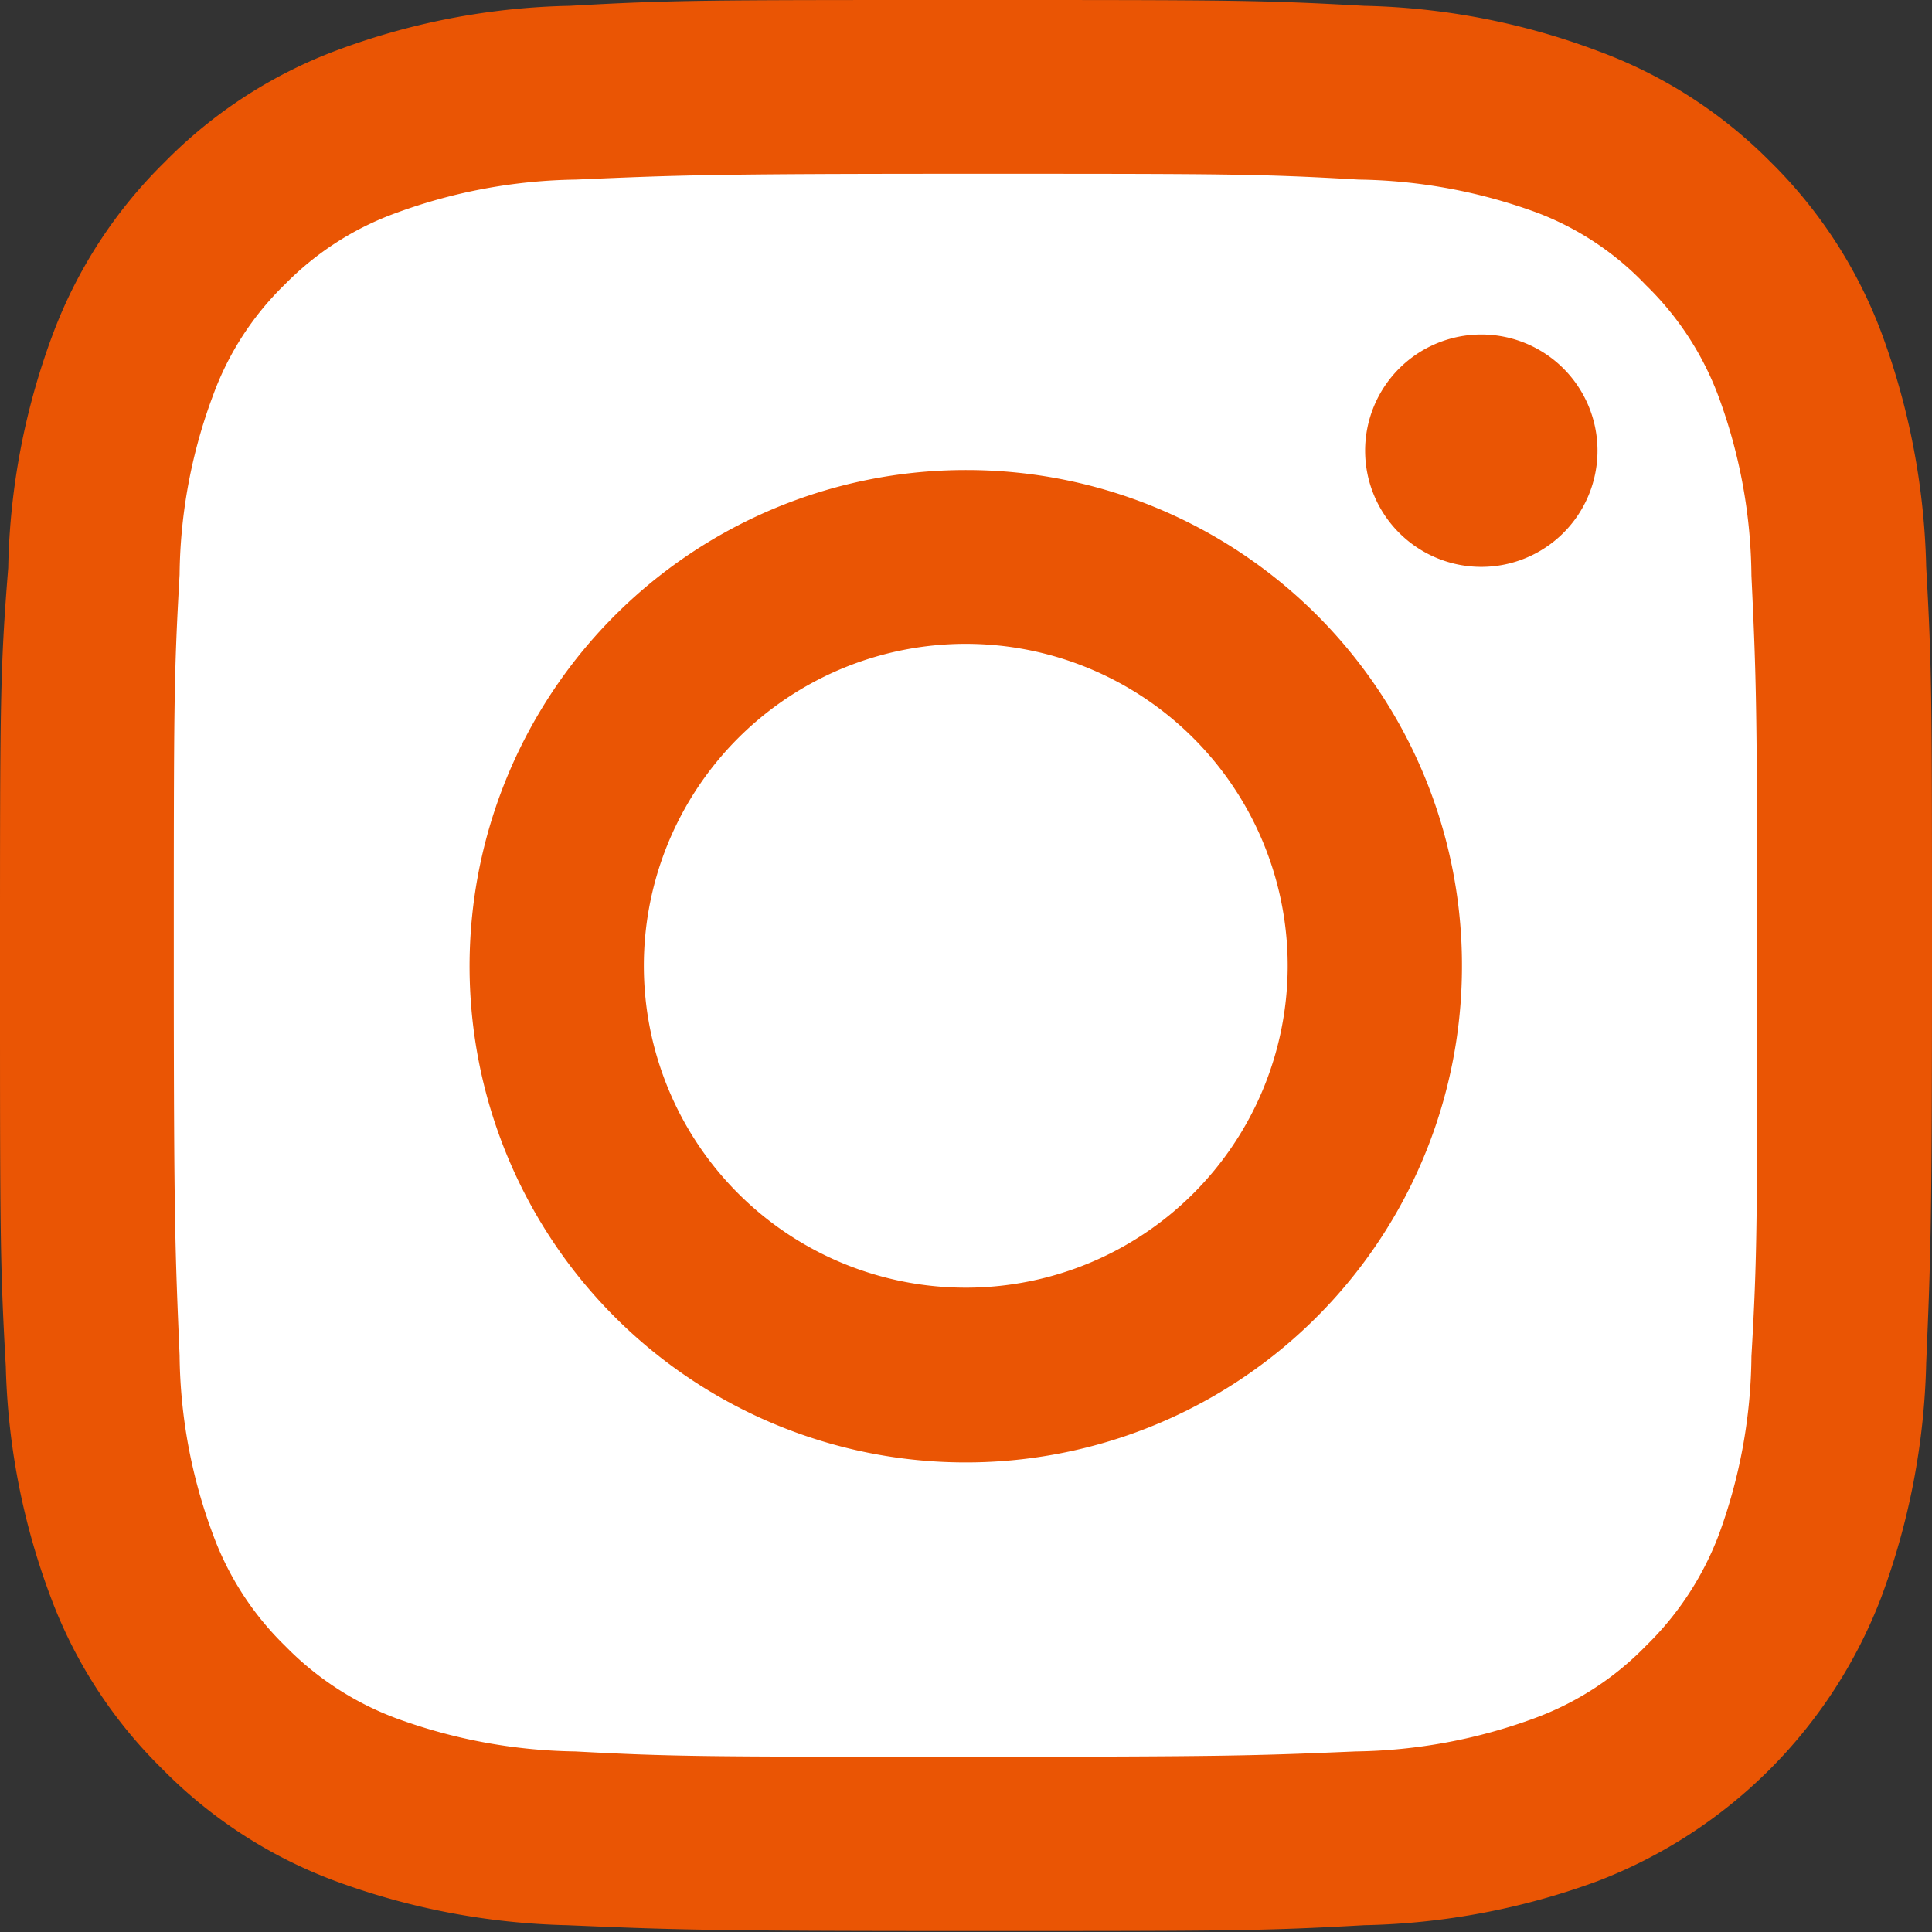<svg xmlns="http://www.w3.org/2000/svg" viewBox="0 0 39.91 39.91"><rect x="0" y="0" width="39.91" height="39.91" fill="#333333" stroke="none"/><defs><style>.cls-1{fill:#fff;}.cls-2{fill:#ea5504;}</style></defs><title>アセット 5</title><g id="レイヤー_2" data-name="レイヤー 2"><g id="レイヤー_2-2" data-name="レイヤー 2"><path class="cls-1" d="M20,38.62c-5.35,0-6,0-8.17-.11a14.09,14.09,0,0,1-4.44-.84,9,9,0,0,1-5.1-5.11,13.55,13.55,0,0,1-.84-4.44C1.3,26,1.28,25.37,1.28,20s0-6,.12-8.16a13.44,13.44,0,0,1,.84-4.44,8.65,8.65,0,0,1,2-3.09,8.58,8.58,0,0,1,3.1-2,13.43,13.43,0,0,1,4.43-.84c2.11-.1,2.81-.12,8.17-.12s6.06,0,8.17.12a13.55,13.55,0,0,1,4.44.84,8.74,8.74,0,0,1,3.09,2,8.52,8.52,0,0,1,2,3.1,13.55,13.55,0,0,1,.84,4.44c.1,2.1.12,2.8.12,8.16s0,6.07-.12,8.17a13.55,13.55,0,0,1-.84,4.44,8.48,8.48,0,0,1-2,3.09,8.63,8.63,0,0,1-3.09,2,13.81,13.81,0,0,1-4.44.84C26,38.6,25.3,38.62,20,38.62Z"/><path class="cls-2" d="M20,3.59c5.33,0,6,0,8.07.12a11.11,11.11,0,0,1,3.7.69A6.06,6.06,0,0,1,34,5.89a6.24,6.24,0,0,1,1.5,2.3,10.92,10.92,0,0,1,.68,3.7c.1,2.11.12,2.74.12,8.06s0,6-.12,8.07a10.92,10.92,0,0,1-.68,3.7A6.33,6.33,0,0,1,34,34a6.18,6.18,0,0,1-2.29,1.49,11.11,11.11,0,0,1-3.7.69c-2.11.09-2.74.11-8.07.11s-6,0-8.06-.11a11.19,11.19,0,0,1-3.71-.69A6.26,6.26,0,0,1,5.89,34a6.18,6.18,0,0,1-1.49-2.3A10.85,10.85,0,0,1,3.71,28c-.09-2.11-.12-2.74-.12-8.07s0-5.95.12-8.06a10.85,10.85,0,0,1,.69-3.7,6.1,6.1,0,0,1,1.49-2.3A6.14,6.14,0,0,1,8.18,4.4a11.19,11.19,0,0,1,3.71-.69c2.1-.09,2.73-.12,8.06-.12M20,0c-5.42,0-6.1,0-8.23.12a14.55,14.55,0,0,0-4.84.93,9.78,9.78,0,0,0-3.53,2.3,9.78,9.78,0,0,0-2.3,3.53,14.56,14.56,0,0,0-.93,4.85C0,13.85,0,14.54,0,20s0,6.1.12,8.23A14.55,14.55,0,0,0,1.05,33a9.73,9.73,0,0,0,2.3,3.54,9.78,9.78,0,0,0,3.53,2.3,14.81,14.81,0,0,0,4.84.93c2.13.09,2.81.12,8.23.12s6.1,0,8.23-.12A14.81,14.81,0,0,0,33,38.86,10.16,10.16,0,0,0,38.86,33a14.81,14.81,0,0,0,.93-4.84c.09-2.13.12-2.81.12-8.23s0-6.1-.12-8.22a14.82,14.82,0,0,0-.93-4.85,9.78,9.78,0,0,0-2.3-3.53A9.73,9.73,0,0,0,33,1.05,14.55,14.55,0,0,0,28.18.12C26.05,0,25.37,0,20,0Z"/><path class="cls-2" d="M20,9.71A10.25,10.25,0,1,0,30.2,20,10.23,10.23,0,0,0,20,9.71M20,26.6A6.65,6.65,0,1,1,26.6,20,6.65,6.65,0,0,1,20,26.6Z"/><path class="cls-2" d="M33,9.3a2.4,2.4,0,1,1-2.4-2.39A2.4,2.4,0,0,1,33,9.3"/></g></g></svg>